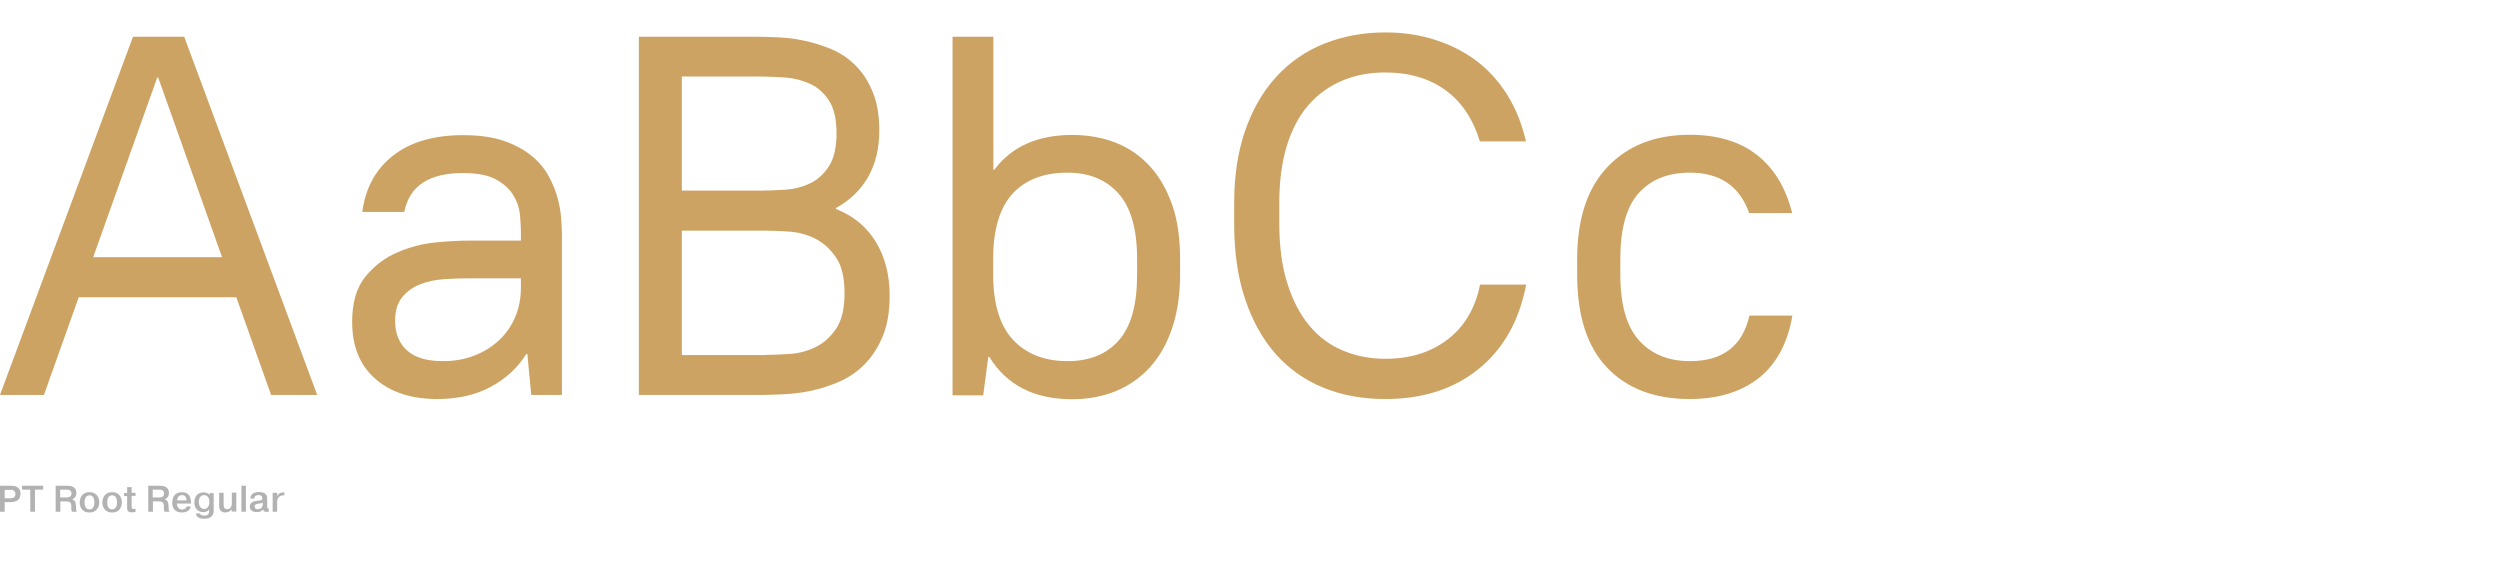 <?xml version="1.0" encoding="utf-8"?>
<!-- Generator: Adobe Illustrator 22.0.0, SVG Export Plug-In . SVG Version: 6.00 Build 0)  -->
<svg version="1.1" id="Layer_1" xmlns="http://www.w3.org/2000/svg" xmlns:xlink="http://www.w3.org/1999/xlink" x="0px" y="0px"
	 viewBox="0 0 1280 299.4" style="enable-background:new 0 0 1280 299.4;" xml:space="preserve">
<style type="text/css">
	.st0{fill:#FFFFFF;}
	.st1{fill:#CCA362;}
	.st2{fill:#B2B2B2;}
</style>
<g>
	<rect class="st0" width="1280" height="299.4"/>
	<g>
		<path class="st1" d="M68.1,18.8h26.2l68.1,183.4h-23.6l-17.8-50H40.3l-17.8,50H0L68.1,18.8z M113.7,131.7L81,39.7h-0.5l-32.8,92
			H113.7z"/>
		<path class="st1" d="M270,181.2h-0.5c-4.5,7.2-10.7,12.8-18.3,16.9c-7.7,4.1-16.8,6.2-27.2,6.2c-13.3,0-23.9-3.4-31.8-10.3
			c-7.9-6.9-11.9-16.6-11.9-29.2c0-10,2.3-17.7,6.9-23.3c4.6-5.6,10.1-9.7,16.5-12.4c6.4-2.7,12.9-4.4,19.5-5c6.6-0.6,12-0.9,16-0.9
			h27.5v-4.7c0-2.4-0.2-5.4-0.5-8.8c-0.4-3.4-1.5-6.7-3.4-9.8c-1.9-3.1-4.8-5.8-8.8-8c-3.9-2.2-9.6-3.3-16.9-3.3
			c-17.5,0-27.5,6.6-30.1,19.9h-21.5c1.6-12.2,6.8-21.8,15.7-28.8c8.9-7,20.9-10.5,35.9-10.5c8.4,0,15.4,1,21.1,3
			c5.7,2,10.4,4.6,14.1,7.7c3.8,3.1,6.7,6.7,8.8,10.6c2.1,3.9,3.6,7.8,4.6,11.7c1,3.8,1.5,7.4,1.7,10.6c0.2,3.2,0.3,5.8,0.3,7.7
			v81.7h-15.7L270,181.2z M226.8,184.9c5.8,0,11-0.9,15.9-2.8c4.8-1.8,9-4.4,12.6-7.7c3.6-3.3,6.4-7.3,8.4-11.9c2-4.6,3-9.7,3-15.3
			v-4.7h-26.2c-4,0-8.3,0.1-12.7,0.4c-4.5,0.3-8.6,1.1-12.3,2.5c-3.8,1.4-6.9,3.6-9.4,6.5c-2.5,3-3.8,7.1-3.8,12.3
			c0,6.6,2.1,11.7,6.2,15.3C212.4,183.1,218.6,184.9,226.8,184.9z"/>
		<path class="st1" d="M327.1,18.8h60c3,0,6.6,0.1,11,0.3c4.4,0.2,8.9,0.7,13.5,1.7c4.6,1,9.3,2.4,13.9,4.3
			c4.6,1.9,8.8,4.7,12.4,8.3c3.7,3.6,6.6,8.1,8.9,13.6c2.3,5.5,3.4,12.2,3.4,20c0,8.9-1.9,16.7-5.6,23.4
			c-3.8,6.7-9.3,12.1-16.6,16.1v0.5c8.9,3.5,15.7,9.1,20.4,16.8c4.7,7.7,7.1,16.9,7.1,27.5c0,8.4-1.2,15.5-3.7,21.2
			c-2.4,5.8-5.6,10.5-9.4,14.3c-3.8,3.8-8.2,6.7-13.1,8.8c-4.9,2.1-9.8,3.6-14.7,4.6c-4.9,1-9.6,1.5-14,1.7
			c-4.5,0.2-8.2,0.3-11.1,0.3h-62.4V18.8z M389.7,97.6c3.8,0,8-0.2,12.6-0.5c4.5-0.3,8.7-1.4,12.6-3.3c3.8-1.8,7-4.8,9.6-8.8
			c2.5-4,3.8-9.6,3.8-16.8c0-7.2-1.3-12.7-3.8-16.6c-2.5-3.9-5.7-6.8-9.6-8.6c-3.8-1.8-8-2.9-12.6-3.3c-4.5-0.3-8.7-0.5-12.6-0.5
			h-40.6v58.4H389.7z M392.1,181.7c3.7,0,7.8-0.2,12.4-0.5c4.6-0.3,9-1.5,13.1-3.5c4.1-2,7.6-5.2,10.5-9.4
			c2.9-4.3,4.3-10.3,4.3-18.2c0-7.9-1.4-13.9-4.3-18.2c-2.9-4.3-6.4-7.5-10.5-9.6c-4.1-2.1-8.5-3.3-13.1-3.7
			c-4.6-0.3-8.8-0.5-12.4-0.5h-43v63.7H392.1z"/>
		<path class="st1" d="M487.6,18.8h21v68.1h0.5c8.9-11.9,22.2-17.8,39.8-17.8c8.4,0,15.9,1.4,22.7,4.1c6.7,2.7,12.5,6.8,17.4,12.2
			c4.9,5.4,8.6,12.1,11.3,19.9s3.9,17,3.9,27.5v7.9c0,10.3-1.4,19.4-4.1,27.4c-2.7,8-6.5,14.6-11.3,19.9
			c-4.8,5.3-10.6,9.4-17.4,12.2c-6.8,2.8-14.3,4.2-22.5,4.2c-19.4,0-33.5-7.2-42.4-21.7h-0.5l-2.6,19.7h-15.7V18.8z M546.6,184.9
			c11.2,0,19.9-3.5,26.2-10.6c6.3-7.1,9.4-18.3,9.4-33.7v-7.9c0-15.4-3.2-26.6-9.6-33.7c-6.4-7.1-15.1-10.6-26.1-10.6
			c-12.1,0-21.4,3.6-28,10.7c-6.6,7.2-10,18.3-10,33.5v7.9c0,15,3.4,26.2,10.1,33.4C525.4,181.2,534.7,184.9,546.6,184.9z"/>
		<path class="st1" d="M709.2,204.3c-11.5,0-22.1-1.9-31.6-5.8c-9.5-3.8-17.6-9.6-24.4-17.2c-6.7-7.6-12-17-15.7-28.2
			c-3.8-11.2-5.6-24.1-5.6-38.8v-10.5c0-13.8,1.9-26.1,5.6-36.9c3.8-10.8,9-20,15.9-27.5c6.8-7.5,15-13.2,24.5-17
			c9.5-3.8,20-5.8,31.3-5.8c9.3,0,17.9,1.3,25.9,3.9c8,2.6,15.2,6.3,21.4,11.1c6.2,4.8,11.4,10.7,15.6,17.6
			c4.2,6.9,7.2,14.6,9.2,23.2h-23.6c-3.5-11.5-9.4-20.3-17.7-26.3c-8.3-6-18.6-9-30.8-9c-8,0-15.4,1.4-22,4.2
			c-6.6,2.8-12.4,6.9-17.2,12.4c-4.8,5.5-8.5,12.4-11.1,20.8c-2.6,8.4-3.9,18.2-3.9,29.3v10.5c0,11.7,1.3,21.9,4.1,30.7
			c2.7,8.7,6.5,16,11.3,21.7c4.8,5.8,10.5,10,17.2,12.8c6.6,2.8,13.9,4.2,21.7,4.2c12.7,0,23.4-3.3,32-10c8.6-6.6,14.1-16,16.5-28
			h23.6c-3.5,18.3-11.5,32.7-24.1,43C744.6,199.1,728.6,204.3,709.2,204.3z"/>
		<path class="st1" d="M865.1,204.3c-18,0-32.1-5.4-42.3-16.1c-10.2-10.7-15.3-26.6-15.3-47.6v-7.9c0-20.6,5.2-36.4,15.6-47.3
			c10.4-10.9,24.4-16.4,42.1-16.4c14,0,25.4,3.4,34.2,10.2c8.8,6.8,14.9,16.8,18.2,29.9h-22c-4.9-13.8-15-20.7-30.4-20.7
			c-11.2,0-19.9,3.5-26.2,10.5c-6.3,7-9.4,18.3-9.4,33.8v7.9c0,15.4,3.2,26.6,9.6,33.7c6.4,7.1,15.1,10.6,26.1,10.6
			c16.8,0,26.9-7.8,30.4-23.3h22c-2.4,14-8.1,24.6-17,31.8C891.6,200.6,879.8,204.3,865.1,204.3z"/>
	</g>
	<g>
		<path class="st2" d="M5.3,248.7c2.1,0,5.2,0.3,5.2,4.1c0,2.4-1.3,4.3-5.2,4.3H2.4v4.9H0v-13.3H5.3z M2.4,255.1h2.8
			c1.1,0,2.7-0.2,2.7-2.1c0-2.1-1.7-2.2-2.7-2.2H2.4V255.1z"/>
		<path class="st2" d="M11.3,250.7v-2h10.8v2h-4.2V262h-2.4v-11.3H11.3z"/>
		<path class="st2" d="M28.4,248.7h5.9c1.6,0,4.8,0.2,4.8,3.7c0,2-1.2,2.9-2.2,3.2v0c1.9,0.6,1.9,2.3,2,3.5c0,1.8,0,2.2,0.5,2.9
			h-2.5c-0.4-0.6-0.4-1.1-0.4-2.8c0-1.2-0.1-2.5-2.8-2.5h-2.8v5.3h-2.4V248.7z M30.8,254.7h3c1.2,0,2.8-0.2,2.8-2c0-1.9-1.7-2-2.7-2
			h-3.1V254.7z"/>
		<path class="st2" d="M45.8,252c4.1,0,5,3.3,5,5.2c0,1.9-0.9,5.2-5,5.2c-4.1,0-5-3.3-5-5.2C40.9,255.3,41.7,252,45.8,252z
			 M45.8,260.8c0.8,0,2.5-0.3,2.5-3.6c0-3.3-1.7-3.6-2.5-3.6s-2.5,0.3-2.5,3.6C43.3,260.5,45,260.8,45.8,260.8z"/>
		<path class="st2" d="M57.4,252c4.1,0,5,3.3,5,5.2c0,1.9-0.9,5.2-5,5.2c-4.1,0-5-3.3-5-5.2C52.5,255.3,53.3,252,57.4,252z
			 M57.4,260.8c0.8,0,2.5-0.3,2.5-3.6c0-3.3-1.7-3.6-2.5-3.6s-2.5,0.3-2.5,3.6C54.9,260.5,56.6,260.8,57.4,260.8z"/>
		<path class="st2" d="M65.1,252.3v-2.9h2.3v2.9h2v1.6h-2v5.5c0,0.6,0,1.2,1.1,1.2c0.4,0,0.6,0,0.9-0.1v1.6
			c-0.6,0.2-1.2,0.2-1.9,0.2c-2.4,0-2.4-1.4-2.4-2.1v-6.2h-1.6v-1.6H65.1z"/>
		<path class="st2" d="M75.8,248.7h5.9c1.6,0,4.8,0.2,4.8,3.7c0,2-1.2,2.9-2.2,3.2v0c1.9,0.6,1.9,2.3,2,3.5c0,1.8,0,2.2,0.5,2.9
			h-2.5c-0.4-0.6-0.4-1.1-0.4-2.8c0-1.2-0.1-2.5-2.8-2.5h-2.8v5.3h-2.4V248.7z M78.2,254.7h3c1.2,0,2.8-0.2,2.8-2c0-1.9-1.7-2-2.7-2
			h-3.1V254.7z"/>
		<path class="st2" d="M97.7,259.2c-0.2,1.3-1.2,3.2-4.6,3.2c-1,0-4.9-0.2-4.9-5c0-3.2,1.6-5.4,4.9-5.4c4.2,0,4.6,3.3,4.7,5.2
			c0,0.2,0,0.4,0,0.6h-7.2c0,1.2,0.6,3.1,2.7,3.1c1,0,2.1-0.6,2.2-1.6H97.7z M95.5,256.2c0-0.9-0.3-2.7-2.3-2.7
			c-1.8,0-2.5,1.4-2.5,2.7H95.5z"/>
		<path class="st2" d="M109.4,252.3v9.2c0,2.7-1.8,4.1-4.9,4.1c-2.4,0-3.9-0.8-4.2-2.7h2.1c0.2,0.9,1.4,1.1,2.2,1.1
			c2.4,0,2.5-1.6,2.5-2.5v-0.7c-0.8,1.4-2.8,1.4-3,1.4c-3.2,0-4.6-2.4-4.6-5c0-3.7,2.4-5.1,4.7-5.1c0.8,0,2.2,0.2,3.1,1.3h0v-0.9
			H109.4z M104.6,260.6c1.3,0,2.6-1.1,2.6-3.5c0-2.7-1.3-3.6-2.7-3.6c-1.7,0-2.7,1.3-2.7,3.6C101.9,260.3,103.8,260.6,104.6,260.6z"
			/>
		<path class="st2" d="M118.6,262v-1.3h0c-0.6,1.1-2,1.7-3.2,1.7c-3.2,0-3.2-2.8-3.2-3.6v-6.5h2.3v5.7c0,1.1,0,2.7,1.8,2.7
			c2.4,0,2.4-2.6,2.4-3.1v-5.4h2.3v9.7H118.6z"/>
		<path class="st2" d="M125.9,248.7V262h-2.3v-13.3H125.9z"/>
		<path class="st2" d="M128.2,255.3c0-1.8,1.2-3.4,4.4-3.4c3.9,0,4.2,2.3,4.2,3.4v3.9c0,0.9,0,1.2,0.8,1.2v1.6c-0.6,0-0.8,0.1-1,0.1
			c-0.6,0-1.7-0.1-1.9-1.3c-0.8,1.1-1.9,1.4-3.2,1.4c-3.3,0-3.6-2-3.6-2.8c0-2,1.8-2.6,2.2-2.7c0.7-0.2,1.4-0.2,2.2-0.4
			c0.3,0,0.6-0.1,0.9-0.1c0.8-0.1,1.1-0.1,1.1-1c0-1.5-1.1-1.7-1.9-1.7c-1.7,0-2.3,0.9-2.2,1.8H128.2z M134.5,257.4
			c-0.2,0.2-0.6,0.3-1.6,0.4c-1.6,0.2-2.5,0.3-2.5,1.6c0,0.7,0.4,1.3,1.5,1.3c1.1,0,2.7-0.5,2.7-3V257.4z"/>
		<path class="st2" d="M145.6,253.6c-3-0.1-3.6,1.7-3.7,3.1c0,0.3,0,0.6,0,1v4.3h-2.3v-9.7h2.3v1.8h0c0.6-1.6,2.2-2,3.3-2h0.4V253.6
			z"/>
	</g>
</g>
</svg>
